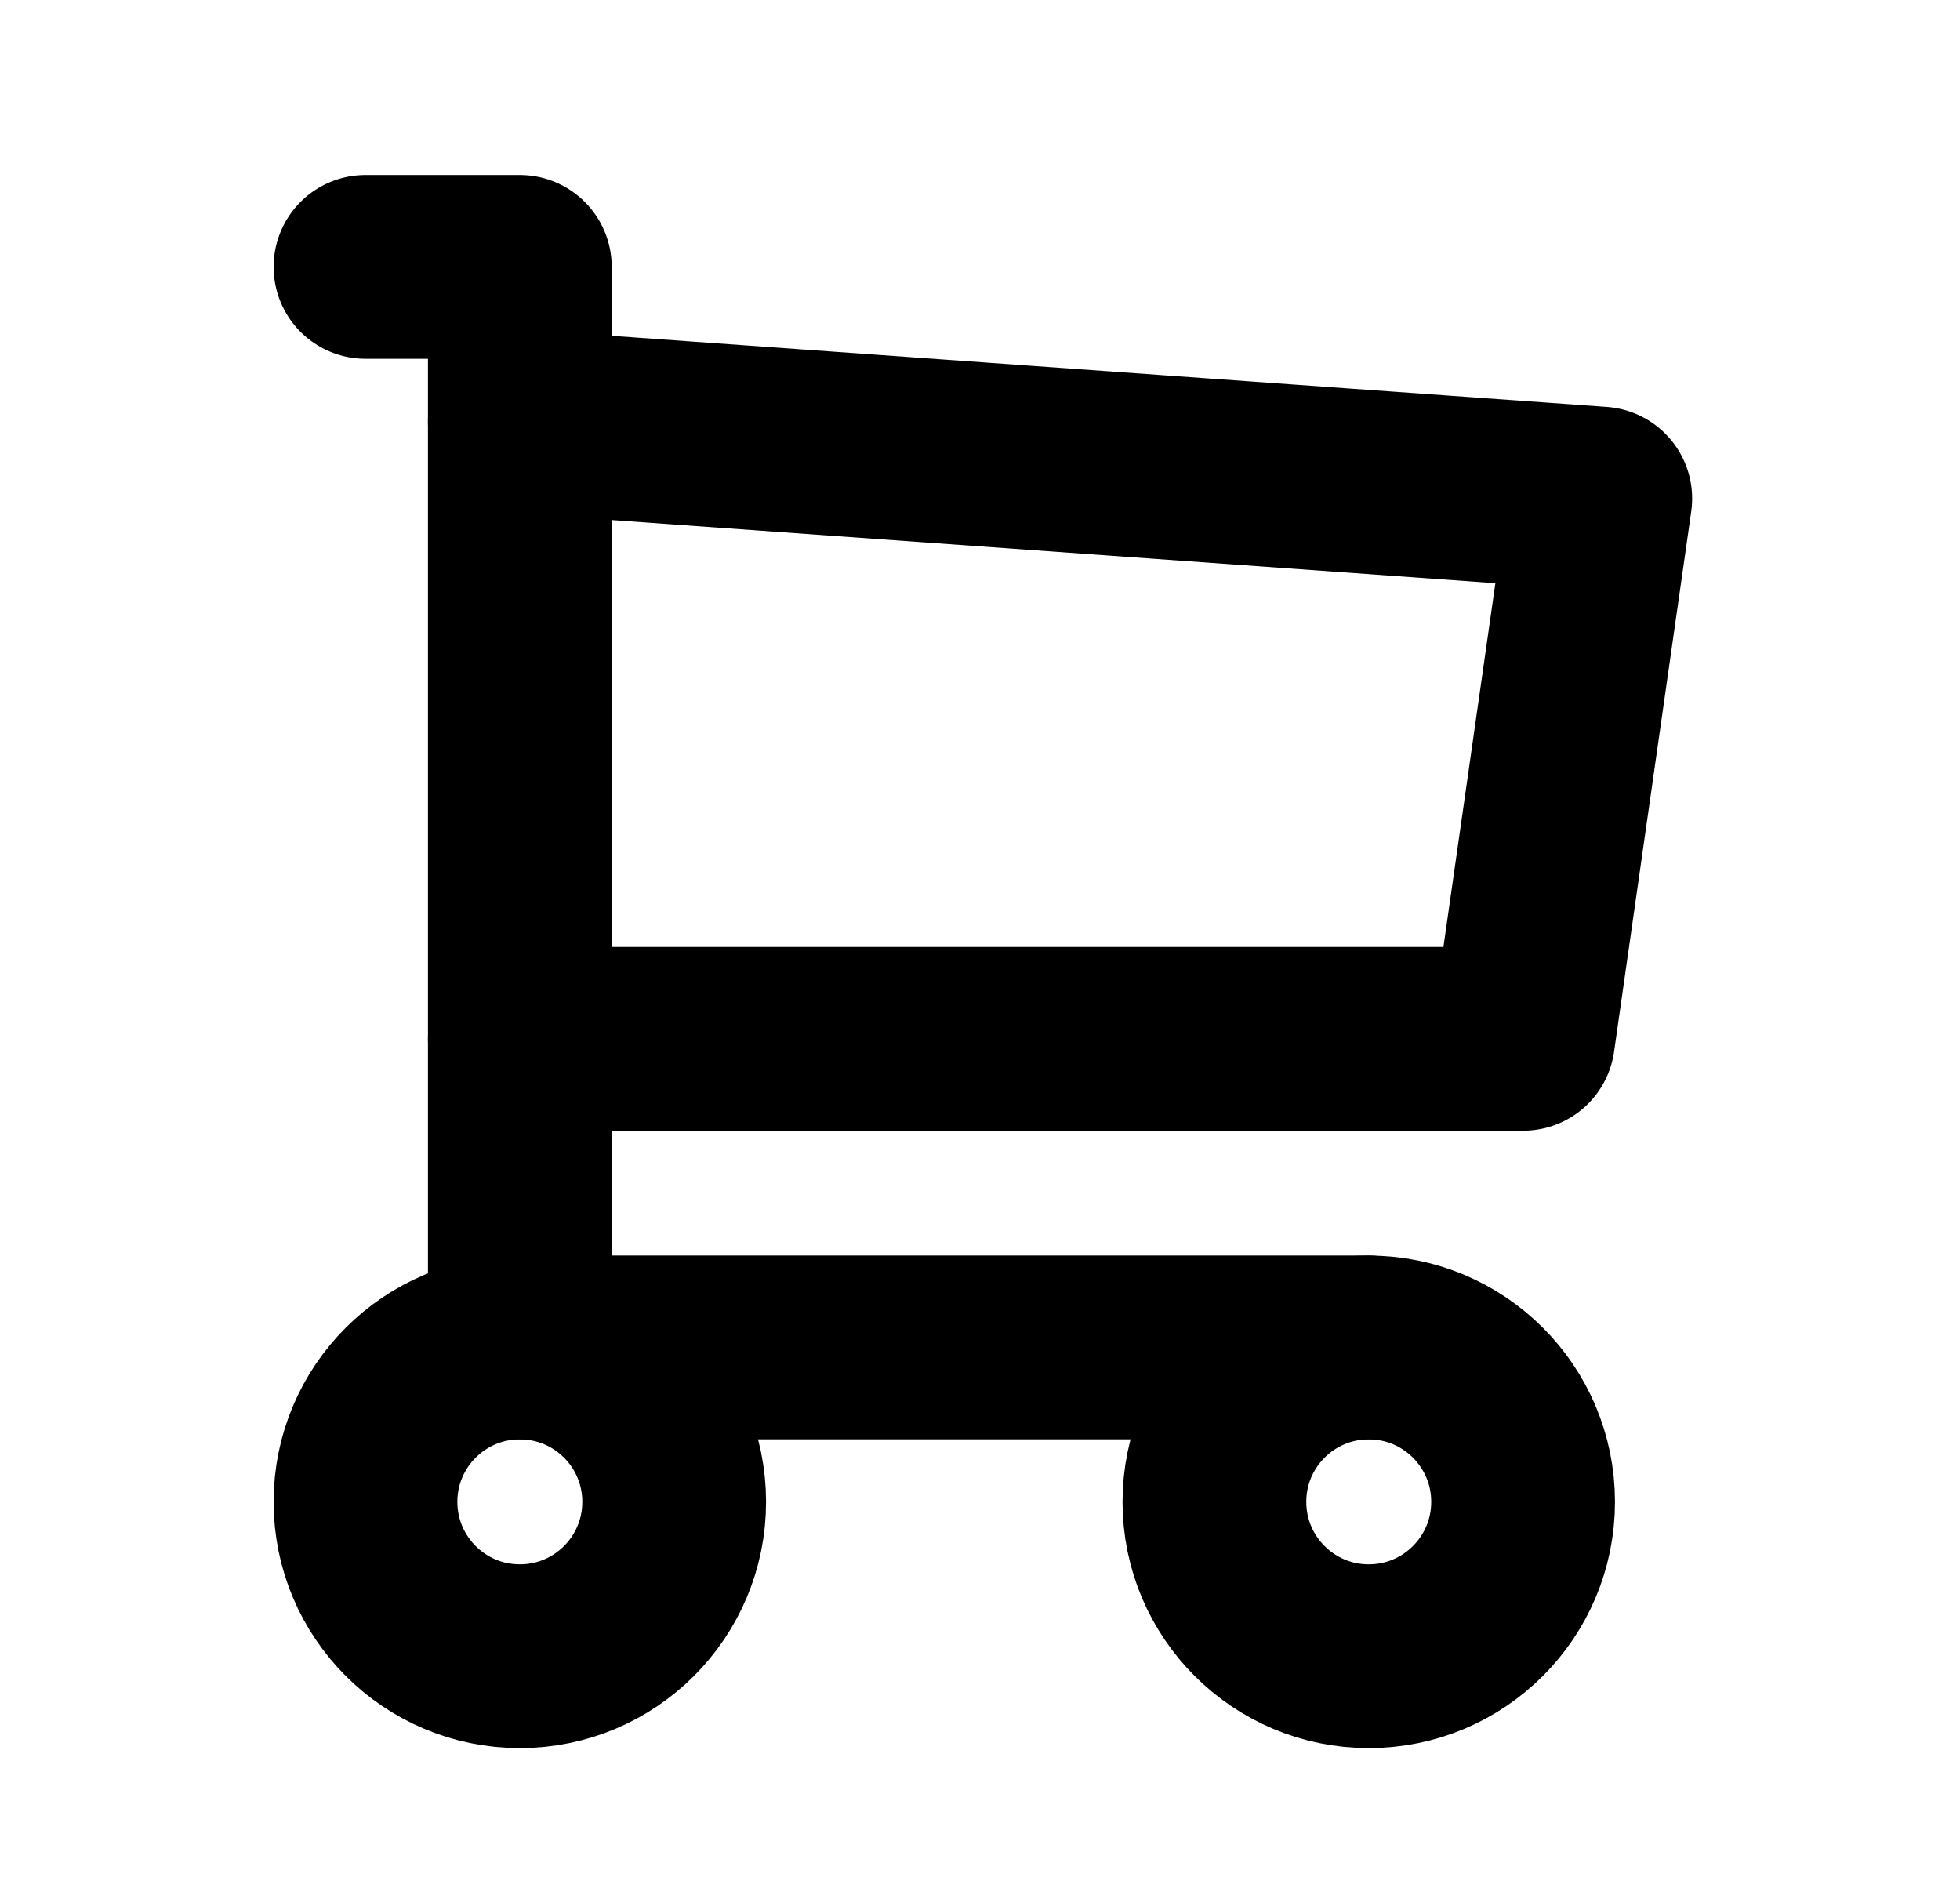<svg width="32" height="31" viewBox="0 0 32 31" fill="none" xmlns="http://www.w3.org/2000/svg">
<path d="M8.487 27.038C9.879 27.038 11.007 25.91 11.007 24.518C11.007 23.126 9.879 21.998 8.487 21.998C7.096 21.998 5.967 23.126 5.967 24.518C5.967 25.91 7.096 27.038 8.487 27.038Z" stroke="black" stroke-width="3" stroke-linecap="round" stroke-linejoin="round"/>
<path d="M22.347 27.038C23.739 27.038 24.867 25.91 24.867 24.518C24.867 23.126 23.739 21.998 22.347 21.998C20.956 21.998 19.827 23.126 19.827 24.518C19.827 25.91 20.956 27.038 22.347 27.038Z" stroke="black" stroke-width="3" stroke-linecap="round" stroke-linejoin="round"/>
<path d="M22.347 21.997H8.487V4.357H5.967" stroke="black" stroke-width="3" stroke-linecap="round" stroke-linejoin="round"/>
<path d="M8.487 6.879L26.127 8.139L24.867 16.959H8.487" stroke="black" stroke-width="3" stroke-linecap="round" stroke-linejoin="round"/>
</svg>
